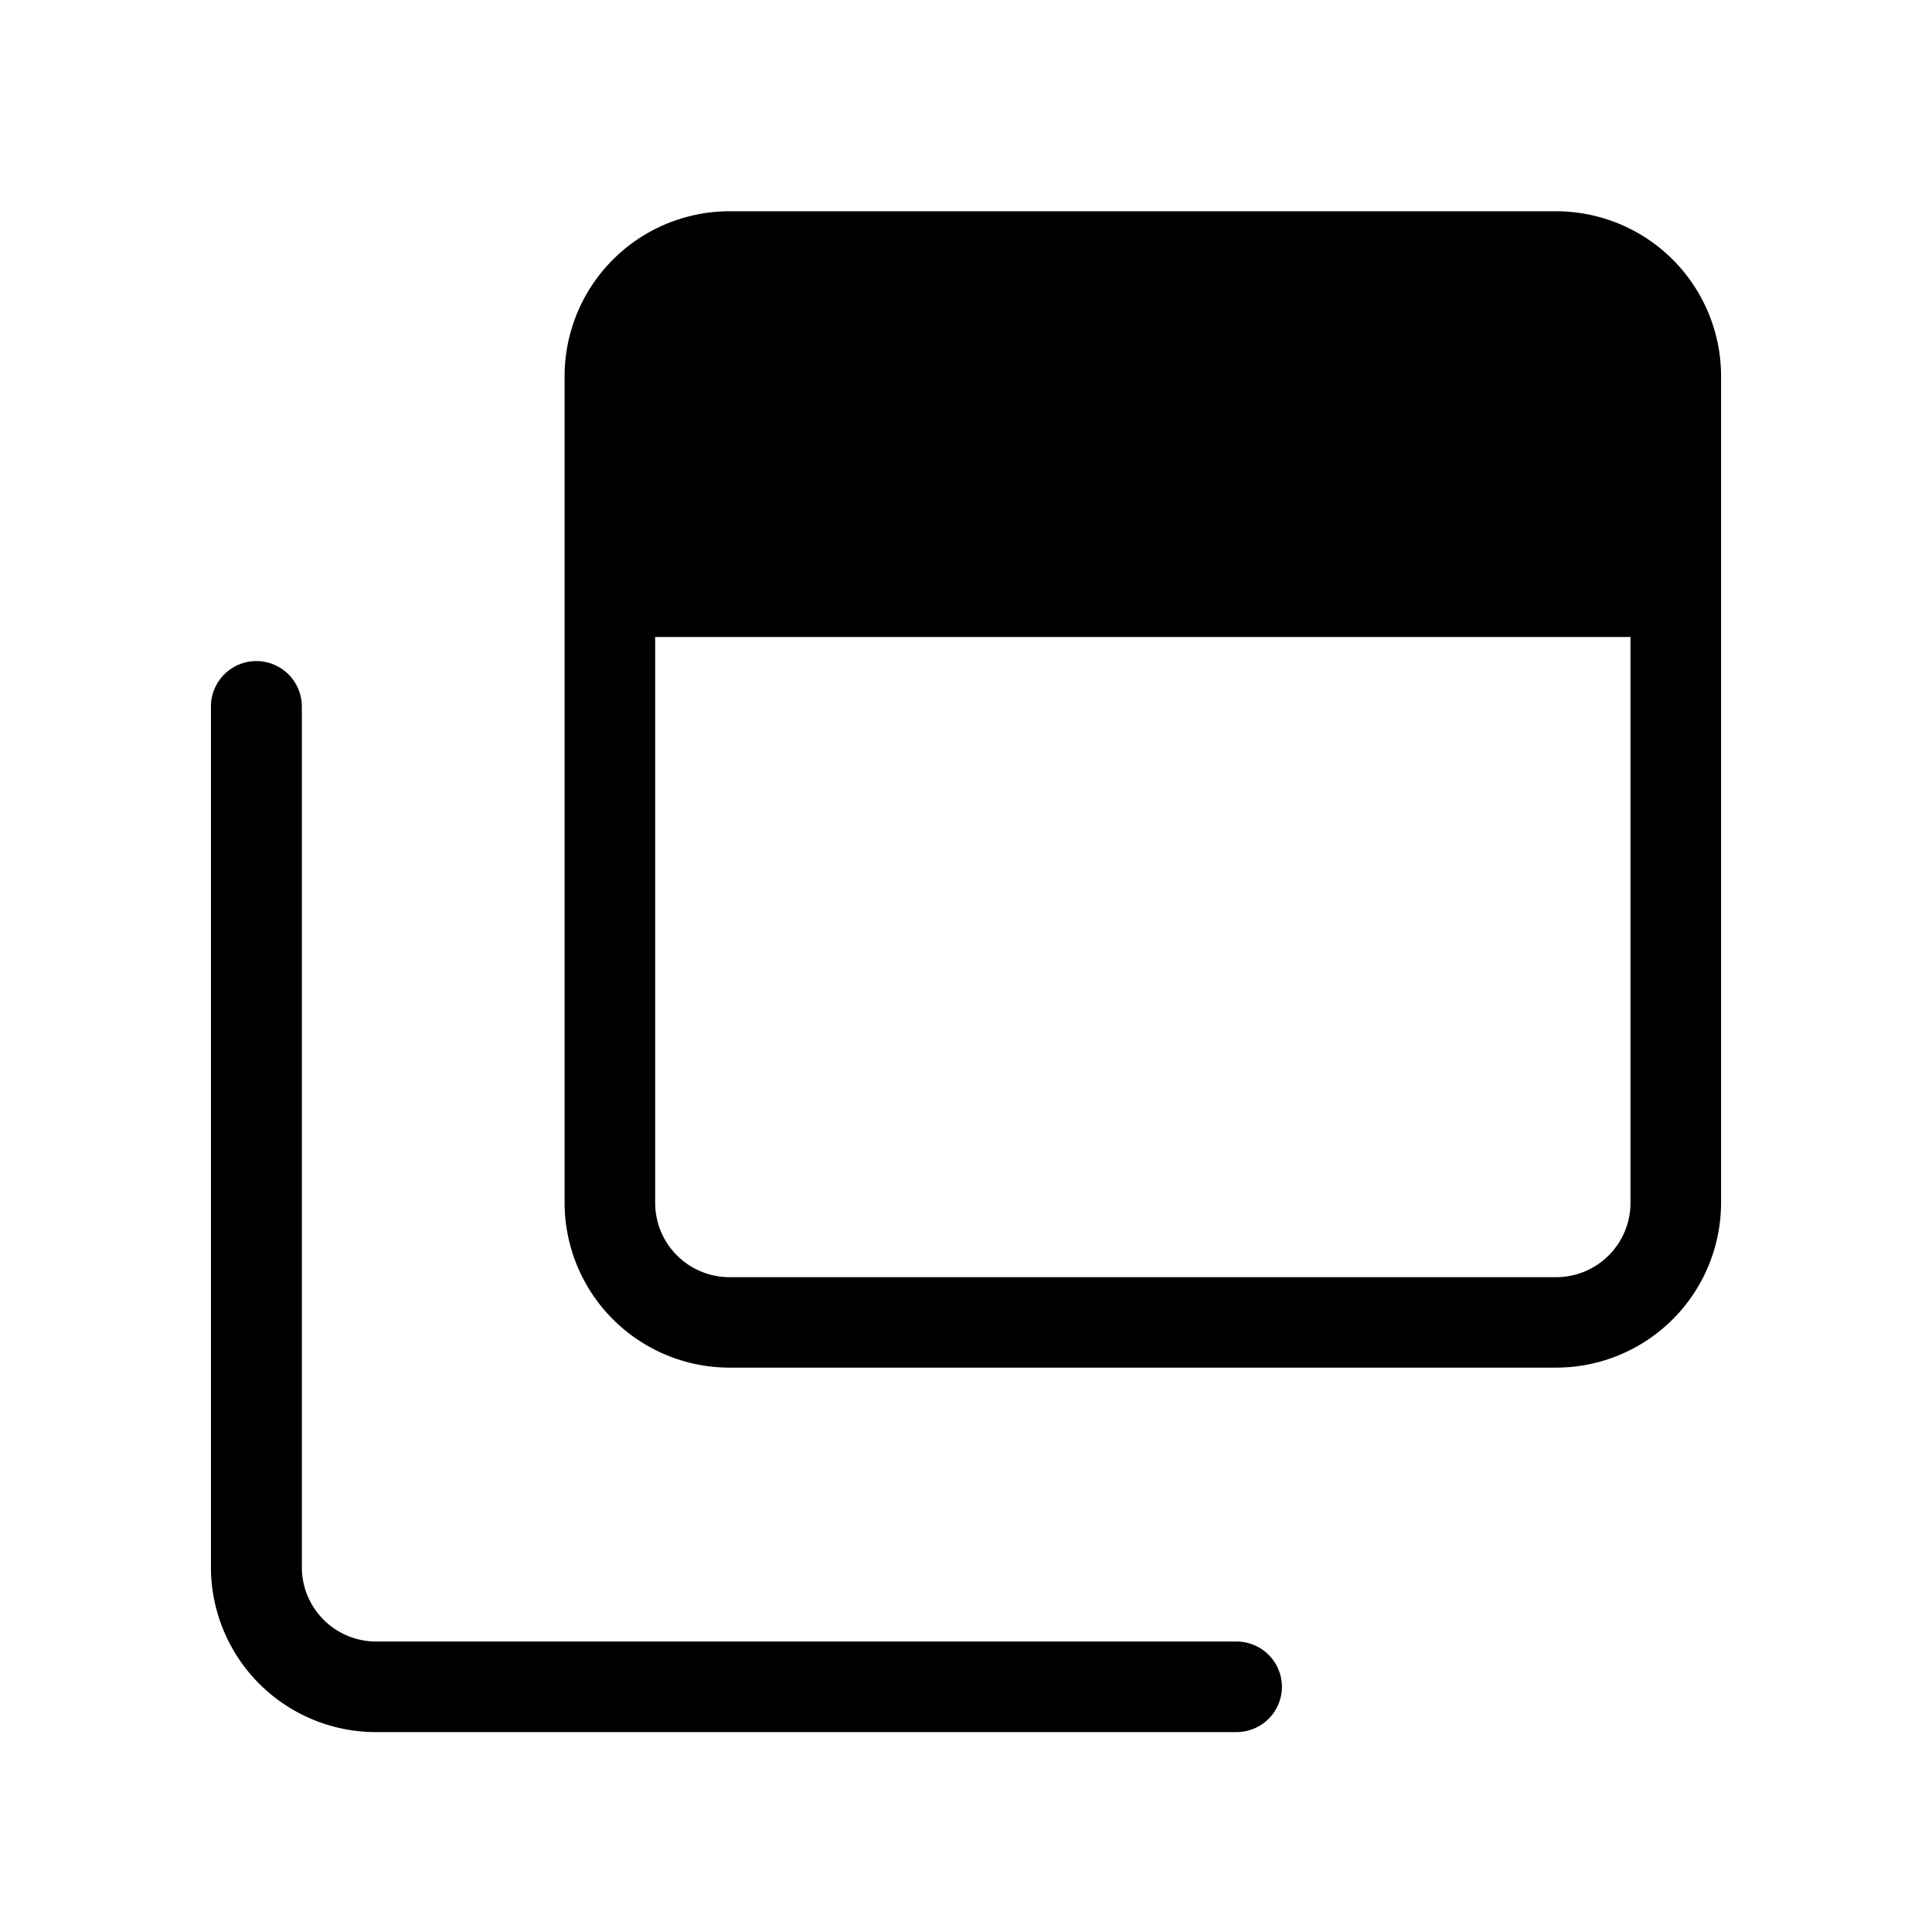 <svg xmlns="http://www.w3.org/2000/svg" viewBox="0 0 17 17"><defs><style>.a{fill:none;}</style></defs><rect class="a" width="17" height="17"/><g transform="translate(1.859 1.859)"><path d="M27.423-67.19H20.147a1.452,1.452,0,0,0-1.45,1.45v7.275a1.452,1.452,0,0,0,1.45,1.45h7.276a1.452,1.452,0,0,0,1.45-1.45V-65.74A1.452,1.452,0,0,0,27.423-67.19Zm0,9.379H20.147a.654.654,0,0,1-.653-.653v-4.98h8.582v4.98A.654.654,0,0,1,27.423-57.811Z" transform="translate(-15.588 67.19)"/><path d="M16.017-43.659H8.443a.654.654,0,0,1-.653-.653v-7.574a.4.4,0,0,0-.4-.4.4.4,0,0,0-.4.4v7.574a1.452,1.452,0,0,0,1.45,1.45h7.574a.4.4,0,0,0,.4-.4A.4.4,0,0,0,16.017-43.659Z" transform="translate(-6.993 56.244)"/></g></svg>